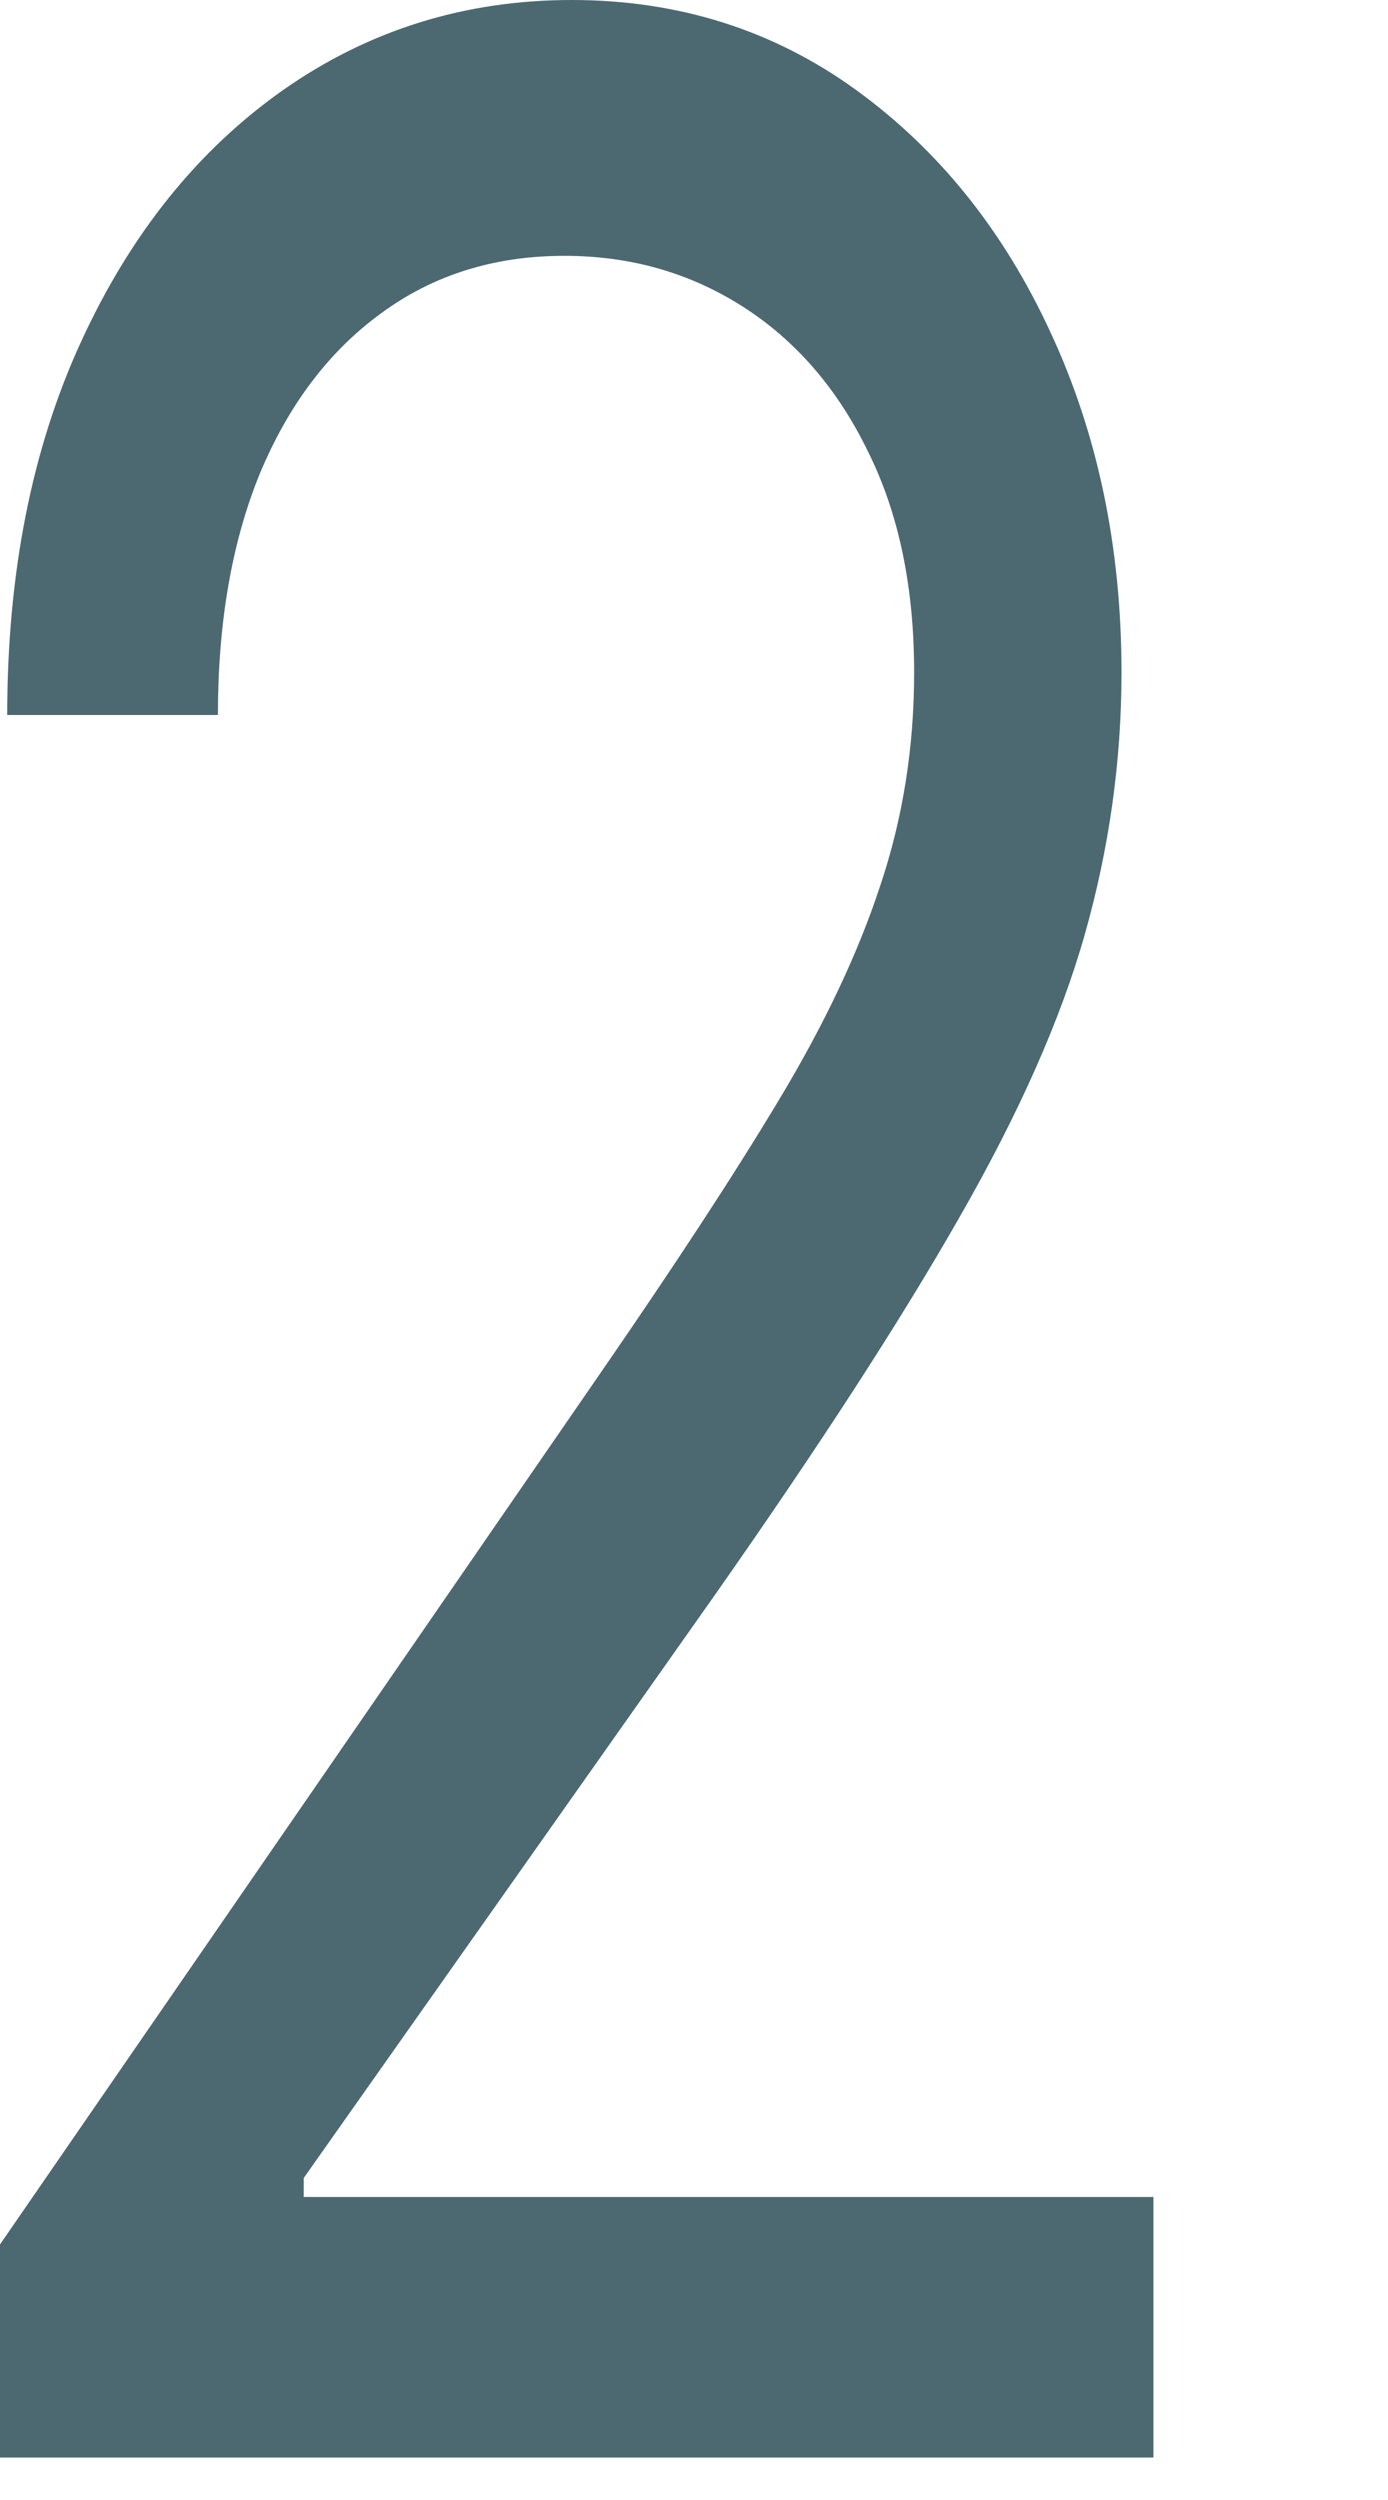 <?xml version="1.0" encoding="utf-8"?>
<svg xmlns="http://www.w3.org/2000/svg" fill="none" height="100%" overflow="visible" preserveAspectRatio="none" style="display: block;" viewBox="0 0 5 9" width="100%">
<path d="M0 8.847V8.08L2.174 4.927C2.429 4.557 2.64 4.236 2.804 3.963C2.97 3.688 3.092 3.429 3.171 3.188C3.253 2.944 3.293 2.688 3.293 2.421C3.293 2.114 3.238 1.848 3.126 1.624C3.017 1.4 2.867 1.226 2.676 1.104C2.485 0.982 2.271 0.921 2.033 0.921C1.78 0.921 1.559 0.99 1.37 1.13C1.184 1.266 1.039 1.458 0.936 1.705C0.835 1.952 0.785 2.242 0.785 2.574H0.026C0.026 2.063 0.115 1.614 0.293 1.228C0.471 0.841 0.713 0.54 1.02 0.324C1.328 0.108 1.675 0 2.059 0C2.444 0 2.786 0.108 3.084 0.324C3.382 0.54 3.616 0.831 3.785 1.198C3.955 1.564 4.04 1.972 4.04 2.421C4.04 2.742 3.995 3.056 3.908 3.363C3.822 3.667 3.672 4.006 3.457 4.381C3.245 4.753 2.95 5.208 2.573 5.745L1.094 7.841V7.909H4.155V8.847H0Z" fill="#4C6971" id="Vector"/>
</svg>